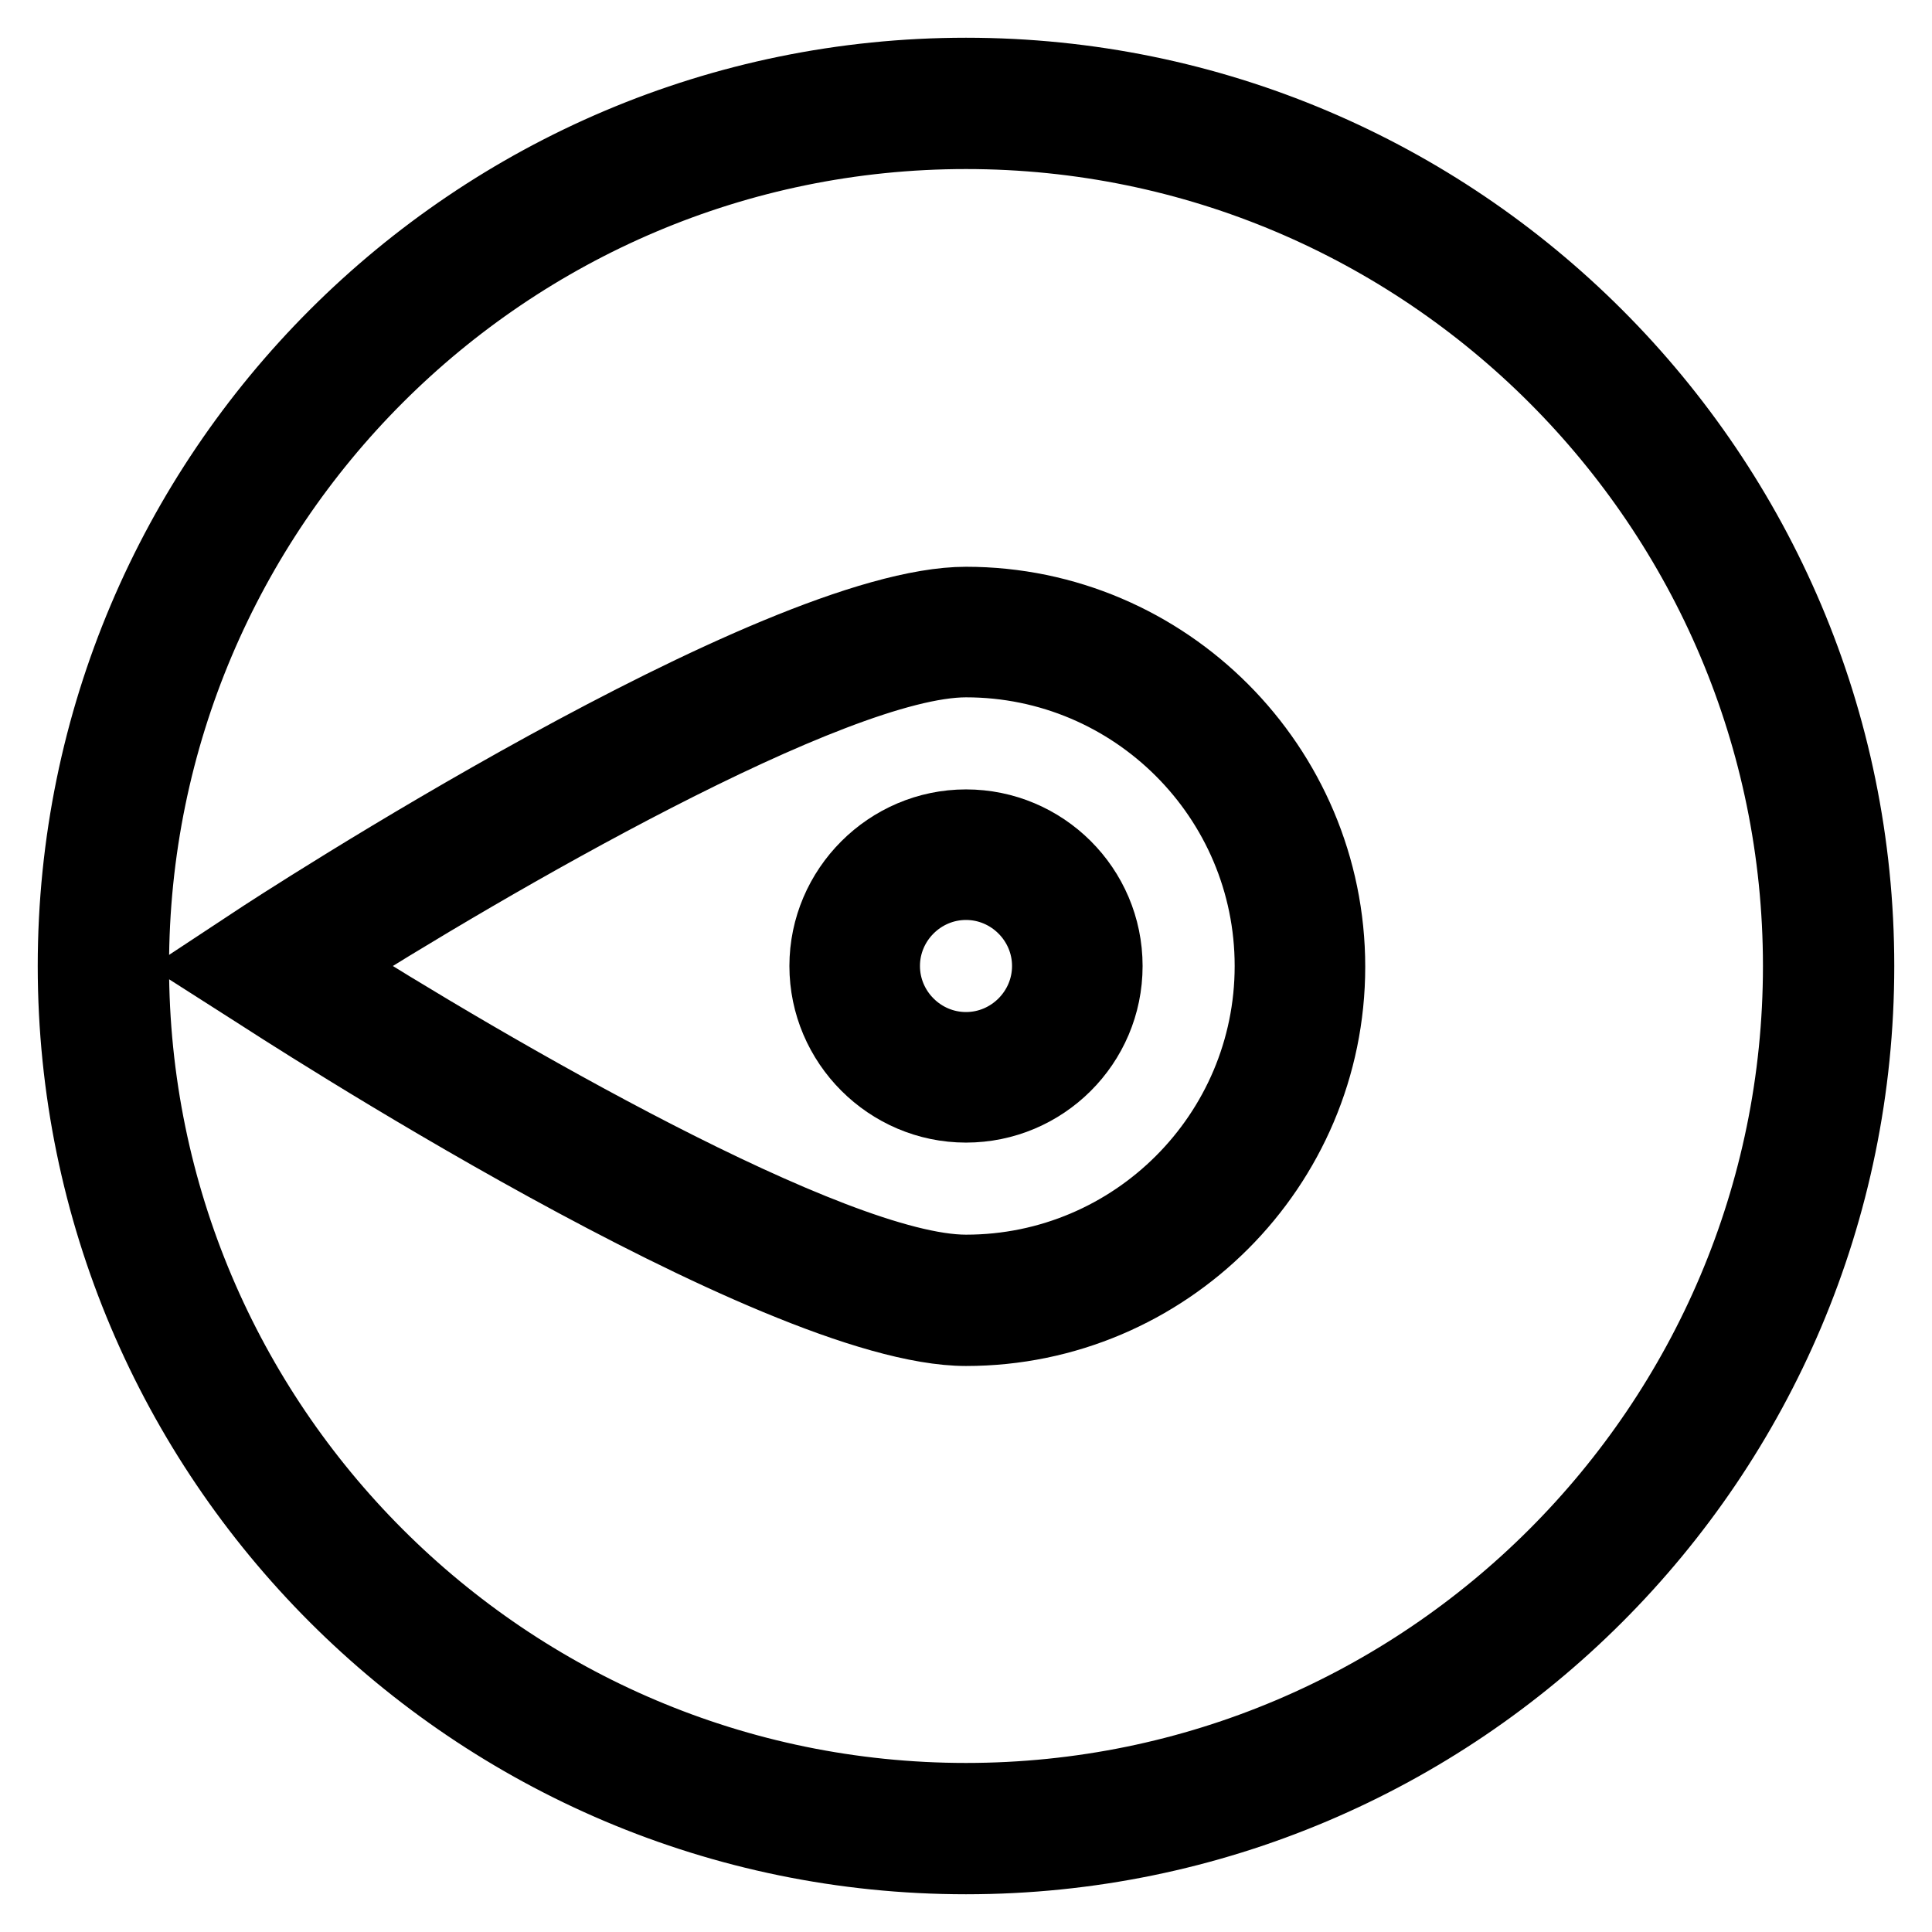 <?xml version="1.0" encoding="utf-8"?>
<!-- Svg Vector Icons : http://www.onlinewebfonts.com/icon -->
<!DOCTYPE svg PUBLIC "-//W3C//DTD SVG 1.1//EN" "http://www.w3.org/Graphics/SVG/1.1/DTD/svg11.dtd">
<svg version="1.1" xmlns="http://www.w3.org/2000/svg" xmlns:xlink="http://www.w3.org/1999/xlink" x="0px" y="0px" viewBox="0 0 256 256" enable-background="new 0 0 256 256" xml:space="preserve">
<g> <g> <path stroke-width="10" fill-opacity="0" stroke="#000000"  d="M128,246c65.1,0,118-52.9,118-118c0-65.1-52.9-118-118-118C62.9,10,10,62.9,10,128  C10,193.1,62.9,246,128,246z M128,17.4c61,0,110.6,49.6,110.6,110.6c0,61-49.6,110.6-110.6,110.6C67,238.6,17.4,189,17.4,128  C17.4,67,67,17.4,128,17.4z"/> <path stroke-width="10" fill-opacity="0" stroke="#000000"  d="M146.4,128c0-10.2-8.3-18.4-18.4-18.4s-18.4,8.3-18.4,18.4s8.3,18.4,18.4,18.4S146.4,138.2,146.4,128z  M116.9,128c0-6.1,5-11.1,11.1-11.1s11.1,5,11.1,11.1c0,6.1-5,11.1-11.1,11.1S116.9,134.1,116.9,128z"/> <path stroke-width="10" fill-opacity="0" stroke="#000000"  d="M33.8,131.1c2.8,1.8,69,44.9,94.2,44.9c26.4,0,47.9-21.5,47.9-47.9S154.4,80.1,128,80.1  c-25.2,0-91.4,43-94.2,44.9l-4.7,3.1L33.8,131.1z M128,87.4c22.4,0,40.6,18.2,40.6,40.6c0,22.4-18.2,40.6-40.6,40.6  c-17.7,0-63.8-26.9-85.4-40.6C64.2,114.3,110.3,87.4,128,87.4z"/> </g></g>
</svg>